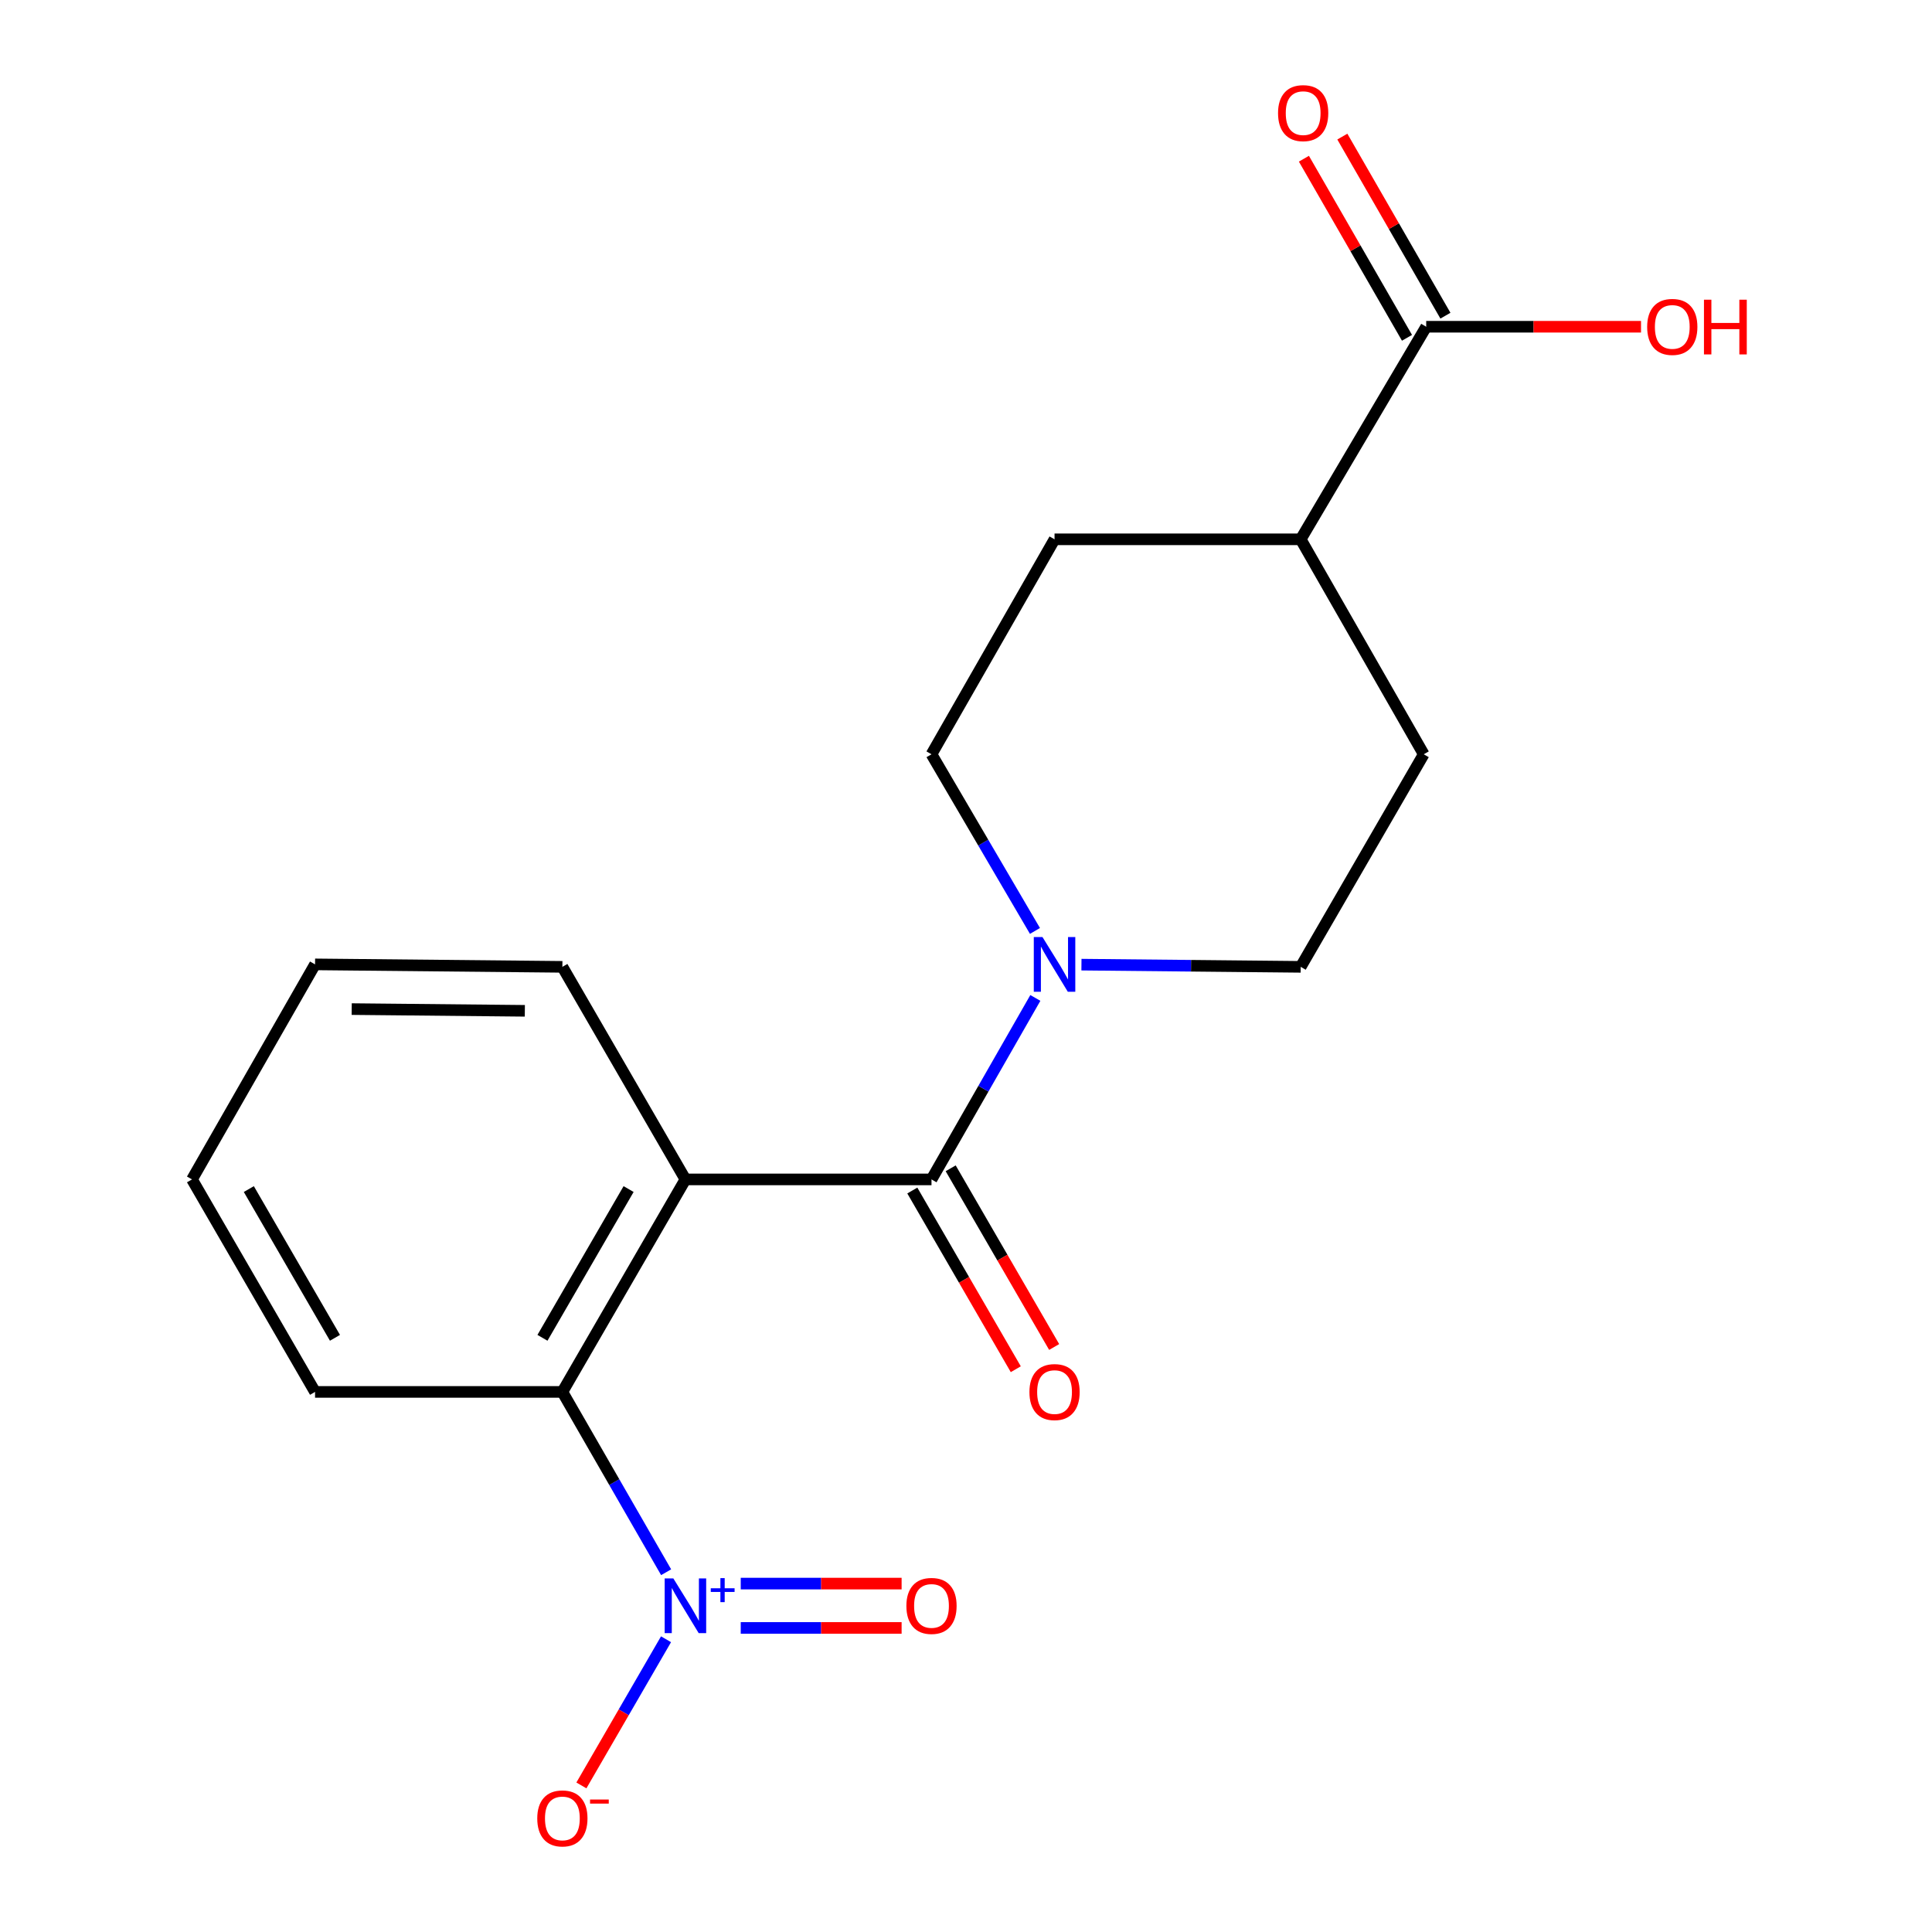 <?xml version='1.0' encoding='iso-8859-1'?>
<svg version='1.1' baseProfile='full'
              xmlns='http://www.w3.org/2000/svg'
                      xmlns:rdkit='http://www.rdkit.org/xml'
                      xmlns:xlink='http://www.w3.org/1999/xlink'
                  xml:space='preserve'
width='1000px' height='1000px' viewBox='0 0 1000 1000'>
<!-- END OF HEADER -->
<rect style='opacity:1.0;fill:#FFFFFF;stroke:none' width='1000' height='1000' x='0' y='0'> </rect>
<path class='bond-0' d='M 354.775,610.463 L 482.142,610.463' style='fill:none;fill-rule:evenodd;stroke:#000000;stroke-width:6px;stroke-linecap:butt;stroke-linejoin:miter;stroke-opacity:1' />
<path class='bond-2' d='M 354.775,610.463 L 291.085,720.451' style='fill:none;fill-rule:evenodd;stroke:#000000;stroke-width:6px;stroke-linecap:butt;stroke-linejoin:miter;stroke-opacity:1' />
<path class='bond-2' d='M 325.36,615.46 L 280.777,692.452' style='fill:none;fill-rule:evenodd;stroke:#000000;stroke-width:6px;stroke-linecap:butt;stroke-linejoin:miter;stroke-opacity:1' />
<path class='bond-15' d='M 354.775,610.463 L 291.085,500.438' style='fill:none;fill-rule:evenodd;stroke:#000000;stroke-width:6px;stroke-linecap:butt;stroke-linejoin:miter;stroke-opacity:1' />
<path class='bond-3' d='M 482.142,610.463 L 509.018,563.496' style='fill:none;fill-rule:evenodd;stroke:#000000;stroke-width:6px;stroke-linecap:butt;stroke-linejoin:miter;stroke-opacity:1' />
<path class='bond-3' d='M 509.018,563.496 L 535.894,516.528' style='fill:none;fill-rule:evenodd;stroke:#0000FF;stroke-width:6px;stroke-linecap:butt;stroke-linejoin:miter;stroke-opacity:1' />
<path class='bond-7' d='M 472.211,616.214 L 498.99,662.459' style='fill:none;fill-rule:evenodd;stroke:#000000;stroke-width:6px;stroke-linecap:butt;stroke-linejoin:miter;stroke-opacity:1' />
<path class='bond-7' d='M 498.99,662.459 L 525.768,708.704' style='fill:none;fill-rule:evenodd;stroke:#FF0000;stroke-width:6px;stroke-linecap:butt;stroke-linejoin:miter;stroke-opacity:1' />
<path class='bond-7' d='M 492.072,604.713 L 518.851,650.958' style='fill:none;fill-rule:evenodd;stroke:#000000;stroke-width:6px;stroke-linecap:butt;stroke-linejoin:miter;stroke-opacity:1' />
<path class='bond-7' d='M 518.851,650.958 L 545.63,697.203' style='fill:none;fill-rule:evenodd;stroke:#FF0000;stroke-width:6px;stroke-linecap:butt;stroke-linejoin:miter;stroke-opacity:1' />
<path class='bond-1' d='M 344.79,813.787 L 317.938,767.119' style='fill:none;fill-rule:evenodd;stroke:#0000FF;stroke-width:6px;stroke-linecap:butt;stroke-linejoin:miter;stroke-opacity:1' />
<path class='bond-1' d='M 317.938,767.119 L 291.085,720.451' style='fill:none;fill-rule:evenodd;stroke:#000000;stroke-width:6px;stroke-linecap:butt;stroke-linejoin:miter;stroke-opacity:1' />
<path class='bond-5' d='M 344.735,848.477 L 322.831,886.304' style='fill:none;fill-rule:evenodd;stroke:#0000FF;stroke-width:6px;stroke-linecap:butt;stroke-linejoin:miter;stroke-opacity:1' />
<path class='bond-5' d='M 322.831,886.304 L 300.927,924.131' style='fill:none;fill-rule:evenodd;stroke:#FF0000;stroke-width:6px;stroke-linecap:butt;stroke-linejoin:miter;stroke-opacity:1' />
<path class='bond-6' d='M 383.404,842.616 L 425.038,842.616' style='fill:none;fill-rule:evenodd;stroke:#0000FF;stroke-width:6px;stroke-linecap:butt;stroke-linejoin:miter;stroke-opacity:1' />
<path class='bond-6' d='M 425.038,842.616 L 466.673,842.616' style='fill:none;fill-rule:evenodd;stroke:#FF0000;stroke-width:6px;stroke-linecap:butt;stroke-linejoin:miter;stroke-opacity:1' />
<path class='bond-6' d='M 383.404,819.664 L 425.038,819.664' style='fill:none;fill-rule:evenodd;stroke:#0000FF;stroke-width:6px;stroke-linecap:butt;stroke-linejoin:miter;stroke-opacity:1' />
<path class='bond-6' d='M 425.038,819.664 L 466.673,819.664' style='fill:none;fill-rule:evenodd;stroke:#FF0000;stroke-width:6px;stroke-linecap:butt;stroke-linejoin:miter;stroke-opacity:1' />
<path class='bond-16' d='M 291.085,720.451 L 163.068,720.451' style='fill:none;fill-rule:evenodd;stroke:#000000;stroke-width:6px;stroke-linecap:butt;stroke-linejoin:miter;stroke-opacity:1' />
<path class='bond-8' d='M 559.757,499.302 L 616.497,499.87' style='fill:none;fill-rule:evenodd;stroke:#0000FF;stroke-width:6px;stroke-linecap:butt;stroke-linejoin:miter;stroke-opacity:1' />
<path class='bond-8' d='M 616.497,499.87 L 673.237,500.438' style='fill:none;fill-rule:evenodd;stroke:#000000;stroke-width:6px;stroke-linecap:butt;stroke-linejoin:miter;stroke-opacity:1' />
<path class='bond-9' d='M 535.693,481.852 L 508.918,436.132' style='fill:none;fill-rule:evenodd;stroke:#0000FF;stroke-width:6px;stroke-linecap:butt;stroke-linejoin:miter;stroke-opacity:1' />
<path class='bond-9' d='M 508.918,436.132 L 482.142,390.412' style='fill:none;fill-rule:evenodd;stroke:#000000;stroke-width:6px;stroke-linecap:butt;stroke-linejoin:miter;stroke-opacity:1' />
<path class='bond-4' d='M 738.201,169.123 L 673.237,279.149' style='fill:none;fill-rule:evenodd;stroke:#000000;stroke-width:6px;stroke-linecap:butt;stroke-linejoin:miter;stroke-opacity:1' />
<path class='bond-11' d='M 748.147,163.398 L 721.469,117.049' style='fill:none;fill-rule:evenodd;stroke:#000000;stroke-width:6px;stroke-linecap:butt;stroke-linejoin:miter;stroke-opacity:1' />
<path class='bond-11' d='M 721.469,117.049 L 694.79,70.7' style='fill:none;fill-rule:evenodd;stroke:#FF0000;stroke-width:6px;stroke-linecap:butt;stroke-linejoin:miter;stroke-opacity:1' />
<path class='bond-11' d='M 728.256,174.848 L 701.577,128.498' style='fill:none;fill-rule:evenodd;stroke:#000000;stroke-width:6px;stroke-linecap:butt;stroke-linejoin:miter;stroke-opacity:1' />
<path class='bond-11' d='M 701.577,128.498 L 674.899,82.149' style='fill:none;fill-rule:evenodd;stroke:#FF0000;stroke-width:6px;stroke-linecap:butt;stroke-linejoin:miter;stroke-opacity:1' />
<path class='bond-14' d='M 738.201,169.123 L 793.793,169.123' style='fill:none;fill-rule:evenodd;stroke:#000000;stroke-width:6px;stroke-linecap:butt;stroke-linejoin:miter;stroke-opacity:1' />
<path class='bond-14' d='M 793.793,169.123 L 849.384,169.123' style='fill:none;fill-rule:evenodd;stroke:#FF0000;stroke-width:6px;stroke-linecap:butt;stroke-linejoin:miter;stroke-opacity:1' />
<path class='bond-12' d='M 673.237,500.438 L 736.926,390.412' style='fill:none;fill-rule:evenodd;stroke:#000000;stroke-width:6px;stroke-linecap:butt;stroke-linejoin:miter;stroke-opacity:1' />
<path class='bond-13' d='M 482.142,390.412 L 545.831,279.149' style='fill:none;fill-rule:evenodd;stroke:#000000;stroke-width:6px;stroke-linecap:butt;stroke-linejoin:miter;stroke-opacity:1' />
<path class='bond-10' d='M 673.237,279.149 L 545.831,279.149' style='fill:none;fill-rule:evenodd;stroke:#000000;stroke-width:6px;stroke-linecap:butt;stroke-linejoin:miter;stroke-opacity:1' />
<path class='bond-20' d='M 673.237,279.149 L 736.926,390.412' style='fill:none;fill-rule:evenodd;stroke:#000000;stroke-width:6px;stroke-linecap:butt;stroke-linejoin:miter;stroke-opacity:1' />
<path class='bond-17' d='M 291.085,500.438 L 163.068,499.162' style='fill:none;fill-rule:evenodd;stroke:#000000;stroke-width:6px;stroke-linecap:butt;stroke-linejoin:miter;stroke-opacity:1' />
<path class='bond-17' d='M 271.654,523.196 L 182.042,522.304' style='fill:none;fill-rule:evenodd;stroke:#000000;stroke-width:6px;stroke-linecap:butt;stroke-linejoin:miter;stroke-opacity:1' />
<path class='bond-19' d='M 163.068,720.451 L 99.378,610.463' style='fill:none;fill-rule:evenodd;stroke:#000000;stroke-width:6px;stroke-linecap:butt;stroke-linejoin:miter;stroke-opacity:1' />
<path class='bond-19' d='M 173.376,692.452 L 128.793,615.46' style='fill:none;fill-rule:evenodd;stroke:#000000;stroke-width:6px;stroke-linecap:butt;stroke-linejoin:miter;stroke-opacity:1' />
<path class='bond-18' d='M 163.068,499.162 L 99.378,610.463' style='fill:none;fill-rule:evenodd;stroke:#000000;stroke-width:6px;stroke-linecap:butt;stroke-linejoin:miter;stroke-opacity:1' />
<path  class='atom-2' d='M 348.515 816.98
L 357.795 831.98
Q 358.715 833.46, 360.195 836.14
Q 361.675 838.82, 361.755 838.98
L 361.755 816.98
L 365.515 816.98
L 365.515 845.3
L 361.635 845.3
L 351.675 828.9
Q 350.515 826.98, 349.275 824.78
Q 348.075 822.58, 347.715 821.9
L 347.715 845.3
L 344.035 845.3
L 344.035 816.98
L 348.515 816.98
' fill='#0000FF'/>
<path  class='atom-2' d='M 367.891 822.085
L 372.88 822.085
L 372.88 816.831
L 375.098 816.831
L 375.098 822.085
L 380.22 822.085
L 380.22 823.986
L 375.098 823.986
L 375.098 829.266
L 372.88 829.266
L 372.88 823.986
L 367.891 823.986
L 367.891 822.085
' fill='#0000FF'/>
<path  class='atom-4' d='M 539.571 485.002
L 548.851 500.002
Q 549.771 501.482, 551.251 504.162
Q 552.731 506.842, 552.811 507.002
L 552.811 485.002
L 556.571 485.002
L 556.571 513.322
L 552.691 513.322
L 542.731 496.922
Q 541.571 495.002, 540.331 492.802
Q 539.131 490.602, 538.771 489.922
L 538.771 513.322
L 535.091 513.322
L 535.091 485.002
L 539.571 485.002
' fill='#0000FF'/>
<path  class='atom-6' d='M 278.085 941.208
Q 278.085 934.408, 281.445 930.608
Q 284.805 926.808, 291.085 926.808
Q 297.365 926.808, 300.725 930.608
Q 304.085 934.408, 304.085 941.208
Q 304.085 948.088, 300.685 952.008
Q 297.285 955.888, 291.085 955.888
Q 284.845 955.888, 281.445 952.008
Q 278.085 948.128, 278.085 941.208
M 291.085 952.688
Q 295.405 952.688, 297.725 949.808
Q 300.085 946.888, 300.085 941.208
Q 300.085 935.648, 297.725 932.848
Q 295.405 930.008, 291.085 930.008
Q 286.765 930.008, 284.405 932.808
Q 282.085 935.608, 282.085 941.208
Q 282.085 946.928, 284.405 949.808
Q 286.765 952.688, 291.085 952.688
' fill='#FF0000'/>
<path  class='atom-6' d='M 305.405 931.43
L 315.094 931.43
L 315.094 933.542
L 305.405 933.542
L 305.405 931.43
' fill='#FF0000'/>
<path  class='atom-7' d='M 469.142 831.22
Q 469.142 824.42, 472.502 820.62
Q 475.862 816.82, 482.142 816.82
Q 488.422 816.82, 491.782 820.62
Q 495.142 824.42, 495.142 831.22
Q 495.142 838.1, 491.742 842.02
Q 488.342 845.9, 482.142 845.9
Q 475.902 845.9, 472.502 842.02
Q 469.142 838.14, 469.142 831.22
M 482.142 842.7
Q 486.462 842.7, 488.782 839.82
Q 491.142 836.9, 491.142 831.22
Q 491.142 825.66, 488.782 822.86
Q 486.462 820.02, 482.142 820.02
Q 477.822 820.02, 475.462 822.82
Q 473.142 825.62, 473.142 831.22
Q 473.142 836.94, 475.462 839.82
Q 477.822 842.7, 482.142 842.7
' fill='#FF0000'/>
<path  class='atom-8' d='M 532.831 720.531
Q 532.831 713.731, 536.191 709.931
Q 539.551 706.131, 545.831 706.131
Q 552.111 706.131, 555.471 709.931
Q 558.831 713.731, 558.831 720.531
Q 558.831 727.411, 555.431 731.331
Q 552.031 735.211, 545.831 735.211
Q 539.591 735.211, 536.191 731.331
Q 532.831 727.451, 532.831 720.531
M 545.831 732.011
Q 550.151 732.011, 552.471 729.131
Q 554.831 726.211, 554.831 720.531
Q 554.831 714.971, 552.471 712.171
Q 550.151 709.331, 545.831 709.331
Q 541.511 709.331, 539.151 712.131
Q 536.831 714.931, 536.831 720.531
Q 536.831 726.251, 539.151 729.131
Q 541.511 732.011, 545.831 732.011
' fill='#FF0000'/>
<path  class='atom-12' d='M 661.512 58.552
Q 661.512 51.752, 664.872 47.952
Q 668.232 44.152, 674.512 44.152
Q 680.792 44.152, 684.152 47.952
Q 687.512 51.752, 687.512 58.552
Q 687.512 65.432, 684.112 69.352
Q 680.712 73.232, 674.512 73.232
Q 668.272 73.232, 664.872 69.352
Q 661.512 65.472, 661.512 58.552
M 674.512 70.032
Q 678.832 70.032, 681.152 67.152
Q 683.512 64.232, 683.512 58.552
Q 683.512 52.992, 681.152 50.192
Q 678.832 47.352, 674.512 47.352
Q 670.192 47.352, 667.832 50.152
Q 665.512 52.952, 665.512 58.552
Q 665.512 64.272, 667.832 67.152
Q 670.192 70.032, 674.512 70.032
' fill='#FF0000'/>
<path  class='atom-15' d='M 852.568 169.203
Q 852.568 162.403, 855.928 158.603
Q 859.288 154.803, 865.568 154.803
Q 871.848 154.803, 875.208 158.603
Q 878.568 162.403, 878.568 169.203
Q 878.568 176.083, 875.168 180.003
Q 871.768 183.883, 865.568 183.883
Q 859.328 183.883, 855.928 180.003
Q 852.568 176.123, 852.568 169.203
M 865.568 180.683
Q 869.888 180.683, 872.208 177.803
Q 874.568 174.883, 874.568 169.203
Q 874.568 163.643, 872.208 160.843
Q 869.888 158.003, 865.568 158.003
Q 861.248 158.003, 858.888 160.803
Q 856.568 163.603, 856.568 169.203
Q 856.568 174.923, 858.888 177.803
Q 861.248 180.683, 865.568 180.683
' fill='#FF0000'/>
<path  class='atom-15' d='M 881.968 155.123
L 885.808 155.123
L 885.808 167.163
L 900.288 167.163
L 900.288 155.123
L 904.128 155.123
L 904.128 183.443
L 900.288 183.443
L 900.288 170.363
L 885.808 170.363
L 885.808 183.443
L 881.968 183.443
L 881.968 155.123
' fill='#FF0000'/>
</svg>
